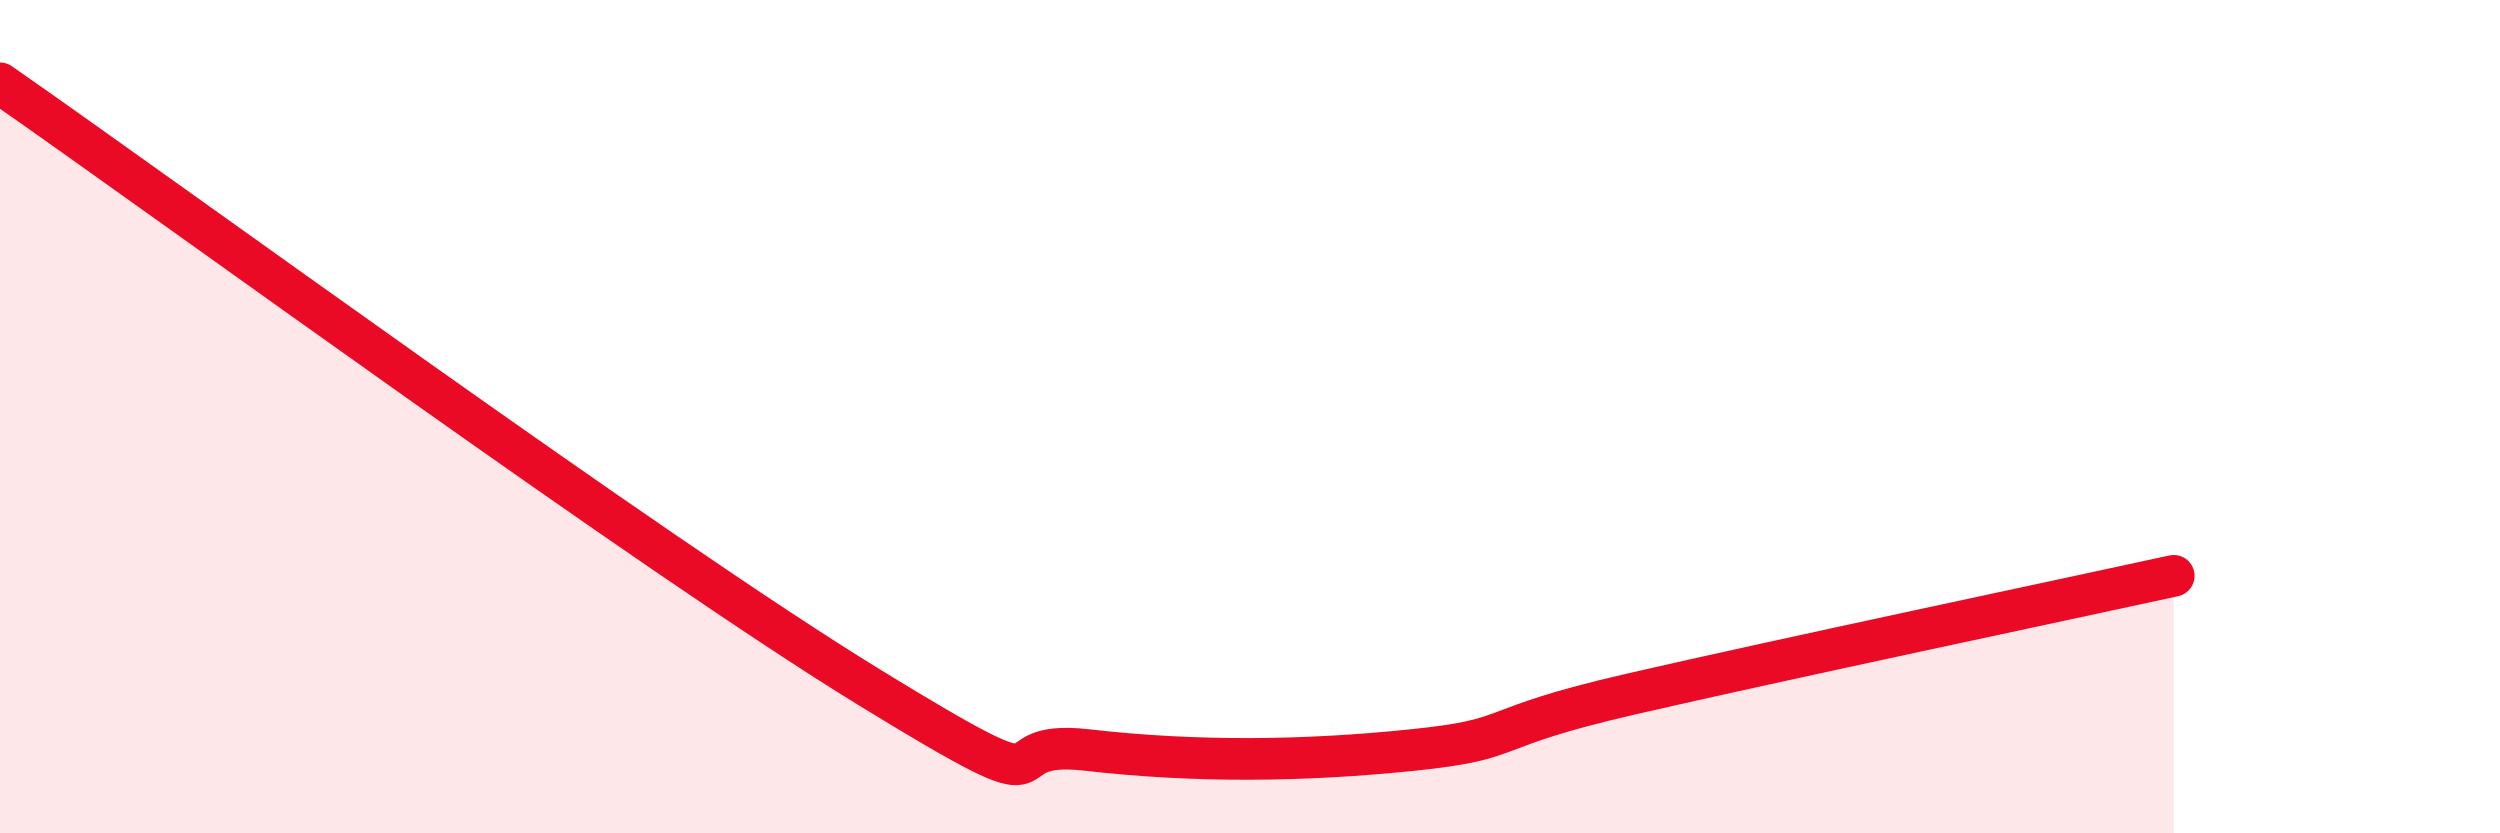 
    <svg width="60" height="20" viewBox="0 0 60 20" xmlns="http://www.w3.org/2000/svg">
      <path
        d="M 0,2 C 4.17,4.9 15.65,13.3 20.87,16.5 C 26.09,19.7 23.48,17.7 26.09,18 C 28.7,18.3 31.3,18.27 33.91,18 C 36.52,17.73 35.48,17.5 39.13,16.66 C 42.78,15.82 49.56,14.39 52.17,13.82L52.17 20L0 20Z"
        fill="#EB0A25"
        opacity="0.1"
        stroke-linecap="round"
        stroke-linejoin="round"
      />
      <path
        d="M 0,2 C 4.17,4.9 15.65,13.3 20.87,16.5 C 26.09,19.7 23.48,17.7 26.09,18 C 28.7,18.3 31.3,18.27 33.91,18 C 36.52,17.73 35.48,17.5 39.13,16.66 C 42.78,15.82 49.56,14.39 52.17,13.82"
        stroke="#EB0A25"
        stroke-width="1"
        fill="none"
        stroke-linecap="round"
        stroke-linejoin="round"
      />
    </svg>
  
